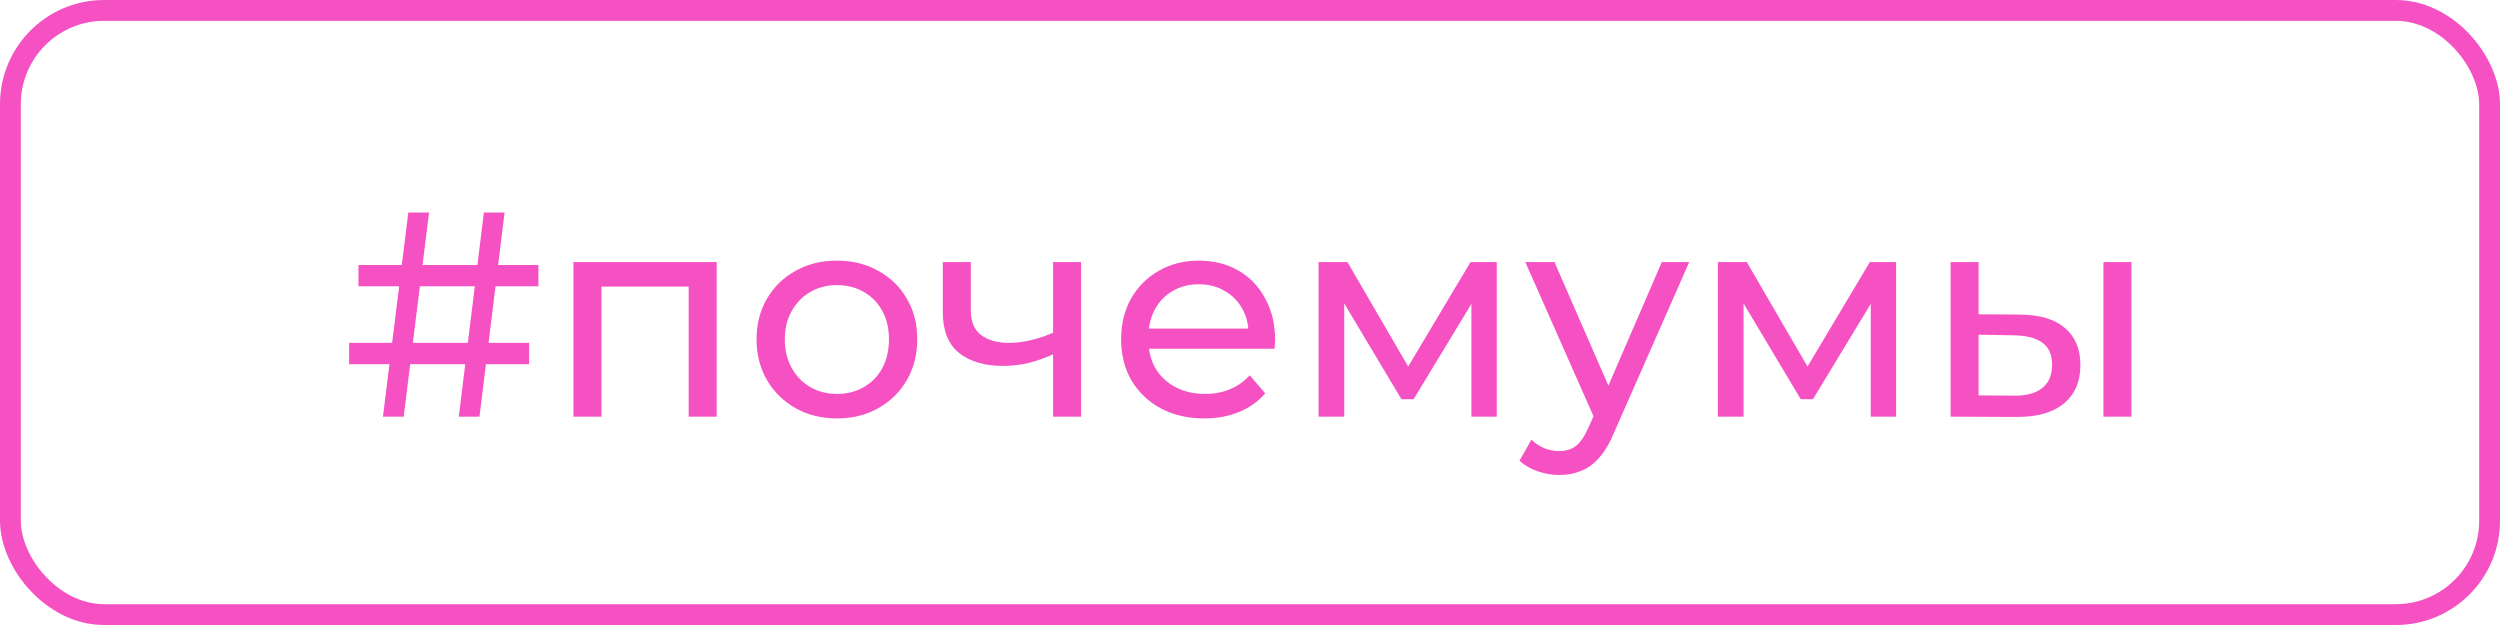 <?xml version="1.0" encoding="UTF-8"?> <svg xmlns="http://www.w3.org/2000/svg" width="120" height="30" viewBox="0 0 120 30" fill="none"><rect x="0.5" y="0.5" width="119" height="29" rx="4.5" stroke="#F551C3"></rect><path d="M100.965 20V12.58H102.309V20H100.965ZM96.975 15.1C97.918 15.109 98.632 15.324 99.117 15.744C99.612 16.164 99.859 16.756 99.859 17.522C99.859 18.325 99.588 18.945 99.047 19.384C98.515 19.813 97.75 20.023 96.751 20.014L93.629 20V12.58H94.973V15.086L96.975 15.1ZM96.653 18.992C97.251 19.001 97.708 18.88 98.025 18.628C98.343 18.376 98.501 18.003 98.501 17.508C98.501 17.023 98.343 16.668 98.025 16.444C97.717 16.22 97.26 16.103 96.653 16.094L94.973 16.066V18.978L96.653 18.992Z" fill="#F551C3"></path><path d="M82.459 20V12.58H83.845L87.037 18.068H86.477L89.753 12.58H91.013V20H89.795V14.092L90.019 14.218L87.023 19.16H86.435L83.425 14.12L83.691 14.064V20H82.459Z" fill="#F551C3"></path><path d="M74.839 22.8C74.484 22.8 74.139 22.739 73.803 22.618C73.467 22.506 73.178 22.338 72.935 22.114L73.509 21.106C73.696 21.283 73.901 21.419 74.125 21.512C74.349 21.605 74.587 21.652 74.839 21.652C75.166 21.652 75.436 21.568 75.651 21.4C75.866 21.232 76.066 20.933 76.253 20.504L76.715 19.482L76.855 19.314L79.767 12.58H81.083L77.485 20.742C77.27 21.265 77.028 21.675 76.757 21.974C76.496 22.273 76.206 22.483 75.889 22.604C75.572 22.735 75.222 22.8 74.839 22.8ZM76.603 20.238L73.215 12.58H74.615L77.499 19.188L76.603 20.238Z" fill="#F551C3"></path><path d="M63.291 20V12.58H64.677L67.869 18.068H67.309L70.585 12.58H71.845V20H70.627V14.092L70.851 14.218L67.855 19.16H67.267L64.257 14.12L64.523 14.064V20H63.291Z" fill="#F551C3"></path><path d="M57.804 20.084C57.011 20.084 56.311 19.921 55.704 19.594C55.107 19.267 54.64 18.819 54.304 18.25C53.977 17.681 53.814 17.027 53.814 16.29C53.814 15.553 53.973 14.899 54.29 14.33C54.617 13.761 55.06 13.317 55.62 13C56.19 12.673 56.829 12.51 57.538 12.51C58.257 12.51 58.892 12.669 59.442 12.986C59.993 13.303 60.422 13.751 60.73 14.33C61.047 14.899 61.206 15.567 61.206 16.332C61.206 16.388 61.202 16.453 61.192 16.528C61.192 16.603 61.188 16.673 61.178 16.738H54.864V15.772H60.478L59.932 16.108C59.941 15.632 59.843 15.207 59.638 14.834C59.433 14.461 59.148 14.171 58.784 13.966C58.429 13.751 58.014 13.644 57.538 13.644C57.072 13.644 56.656 13.751 56.292 13.966C55.928 14.171 55.644 14.465 55.438 14.848C55.233 15.221 55.13 15.651 55.13 16.136V16.36C55.13 16.855 55.242 17.298 55.466 17.69C55.7 18.073 56.022 18.371 56.432 18.586C56.843 18.801 57.314 18.908 57.846 18.908C58.285 18.908 58.681 18.833 59.036 18.684C59.4 18.535 59.718 18.311 59.988 18.012L60.73 18.88C60.394 19.272 59.974 19.571 59.47 19.776C58.975 19.981 58.42 20.084 57.804 20.084Z" fill="#F551C3"></path><path d="M50.645 16.962C50.253 17.148 49.847 17.298 49.427 17.41C49.016 17.512 48.592 17.564 48.153 17.564C47.257 17.564 46.548 17.354 46.025 16.934C45.511 16.514 45.255 15.865 45.255 14.988V12.58H46.599V14.904C46.599 15.436 46.762 15.828 47.089 16.08C47.425 16.332 47.873 16.458 48.433 16.458C48.788 16.458 49.152 16.411 49.525 16.318C49.908 16.224 50.281 16.094 50.645 15.926V16.962ZM50.547 20V12.58H51.891V20H50.547Z" fill="#F551C3"></path><path d="M40.178 20.084C39.431 20.084 38.769 19.921 38.19 19.594C37.611 19.267 37.154 18.819 36.818 18.25C36.482 17.671 36.314 17.018 36.314 16.29C36.314 15.553 36.482 14.899 36.818 14.33C37.154 13.761 37.611 13.317 38.19 13C38.769 12.673 39.431 12.51 40.178 12.51C40.916 12.51 41.574 12.673 42.152 13C42.74 13.317 43.197 13.761 43.524 14.33C43.86 14.89 44.028 15.543 44.028 16.29C44.028 17.027 43.86 17.681 43.524 18.25C43.197 18.819 42.74 19.267 42.152 19.594C41.574 19.921 40.916 20.084 40.178 20.084ZM40.178 18.908C40.654 18.908 41.079 18.801 41.452 18.586C41.835 18.371 42.133 18.068 42.348 17.676C42.563 17.275 42.67 16.813 42.67 16.29C42.67 15.758 42.563 15.301 42.348 14.918C42.133 14.526 41.835 14.223 41.452 14.008C41.079 13.793 40.654 13.686 40.178 13.686C39.702 13.686 39.278 13.793 38.904 14.008C38.531 14.223 38.232 14.526 38.008 14.918C37.784 15.301 37.672 15.758 37.672 16.29C37.672 16.813 37.784 17.275 38.008 17.676C38.232 18.068 38.531 18.371 38.904 18.586C39.278 18.801 39.702 18.908 40.178 18.908Z" fill="#F551C3"></path><path d="M27.526 20V12.58H34.4V20H33.056V13.42L33.378 13.756H28.548L28.87 13.42V20H27.526Z" fill="#F551C3"></path><path d="M22.022 20L23.226 10.2H24.22L23.016 20H22.022ZM16.758 17.48V16.458H25.396V17.48H16.758ZM18.382 20L19.6 10.2H20.594L19.376 20H18.382ZM17.206 13.742V12.72H25.844V13.742H17.206Z" fill="#F551C3"></path></svg> 